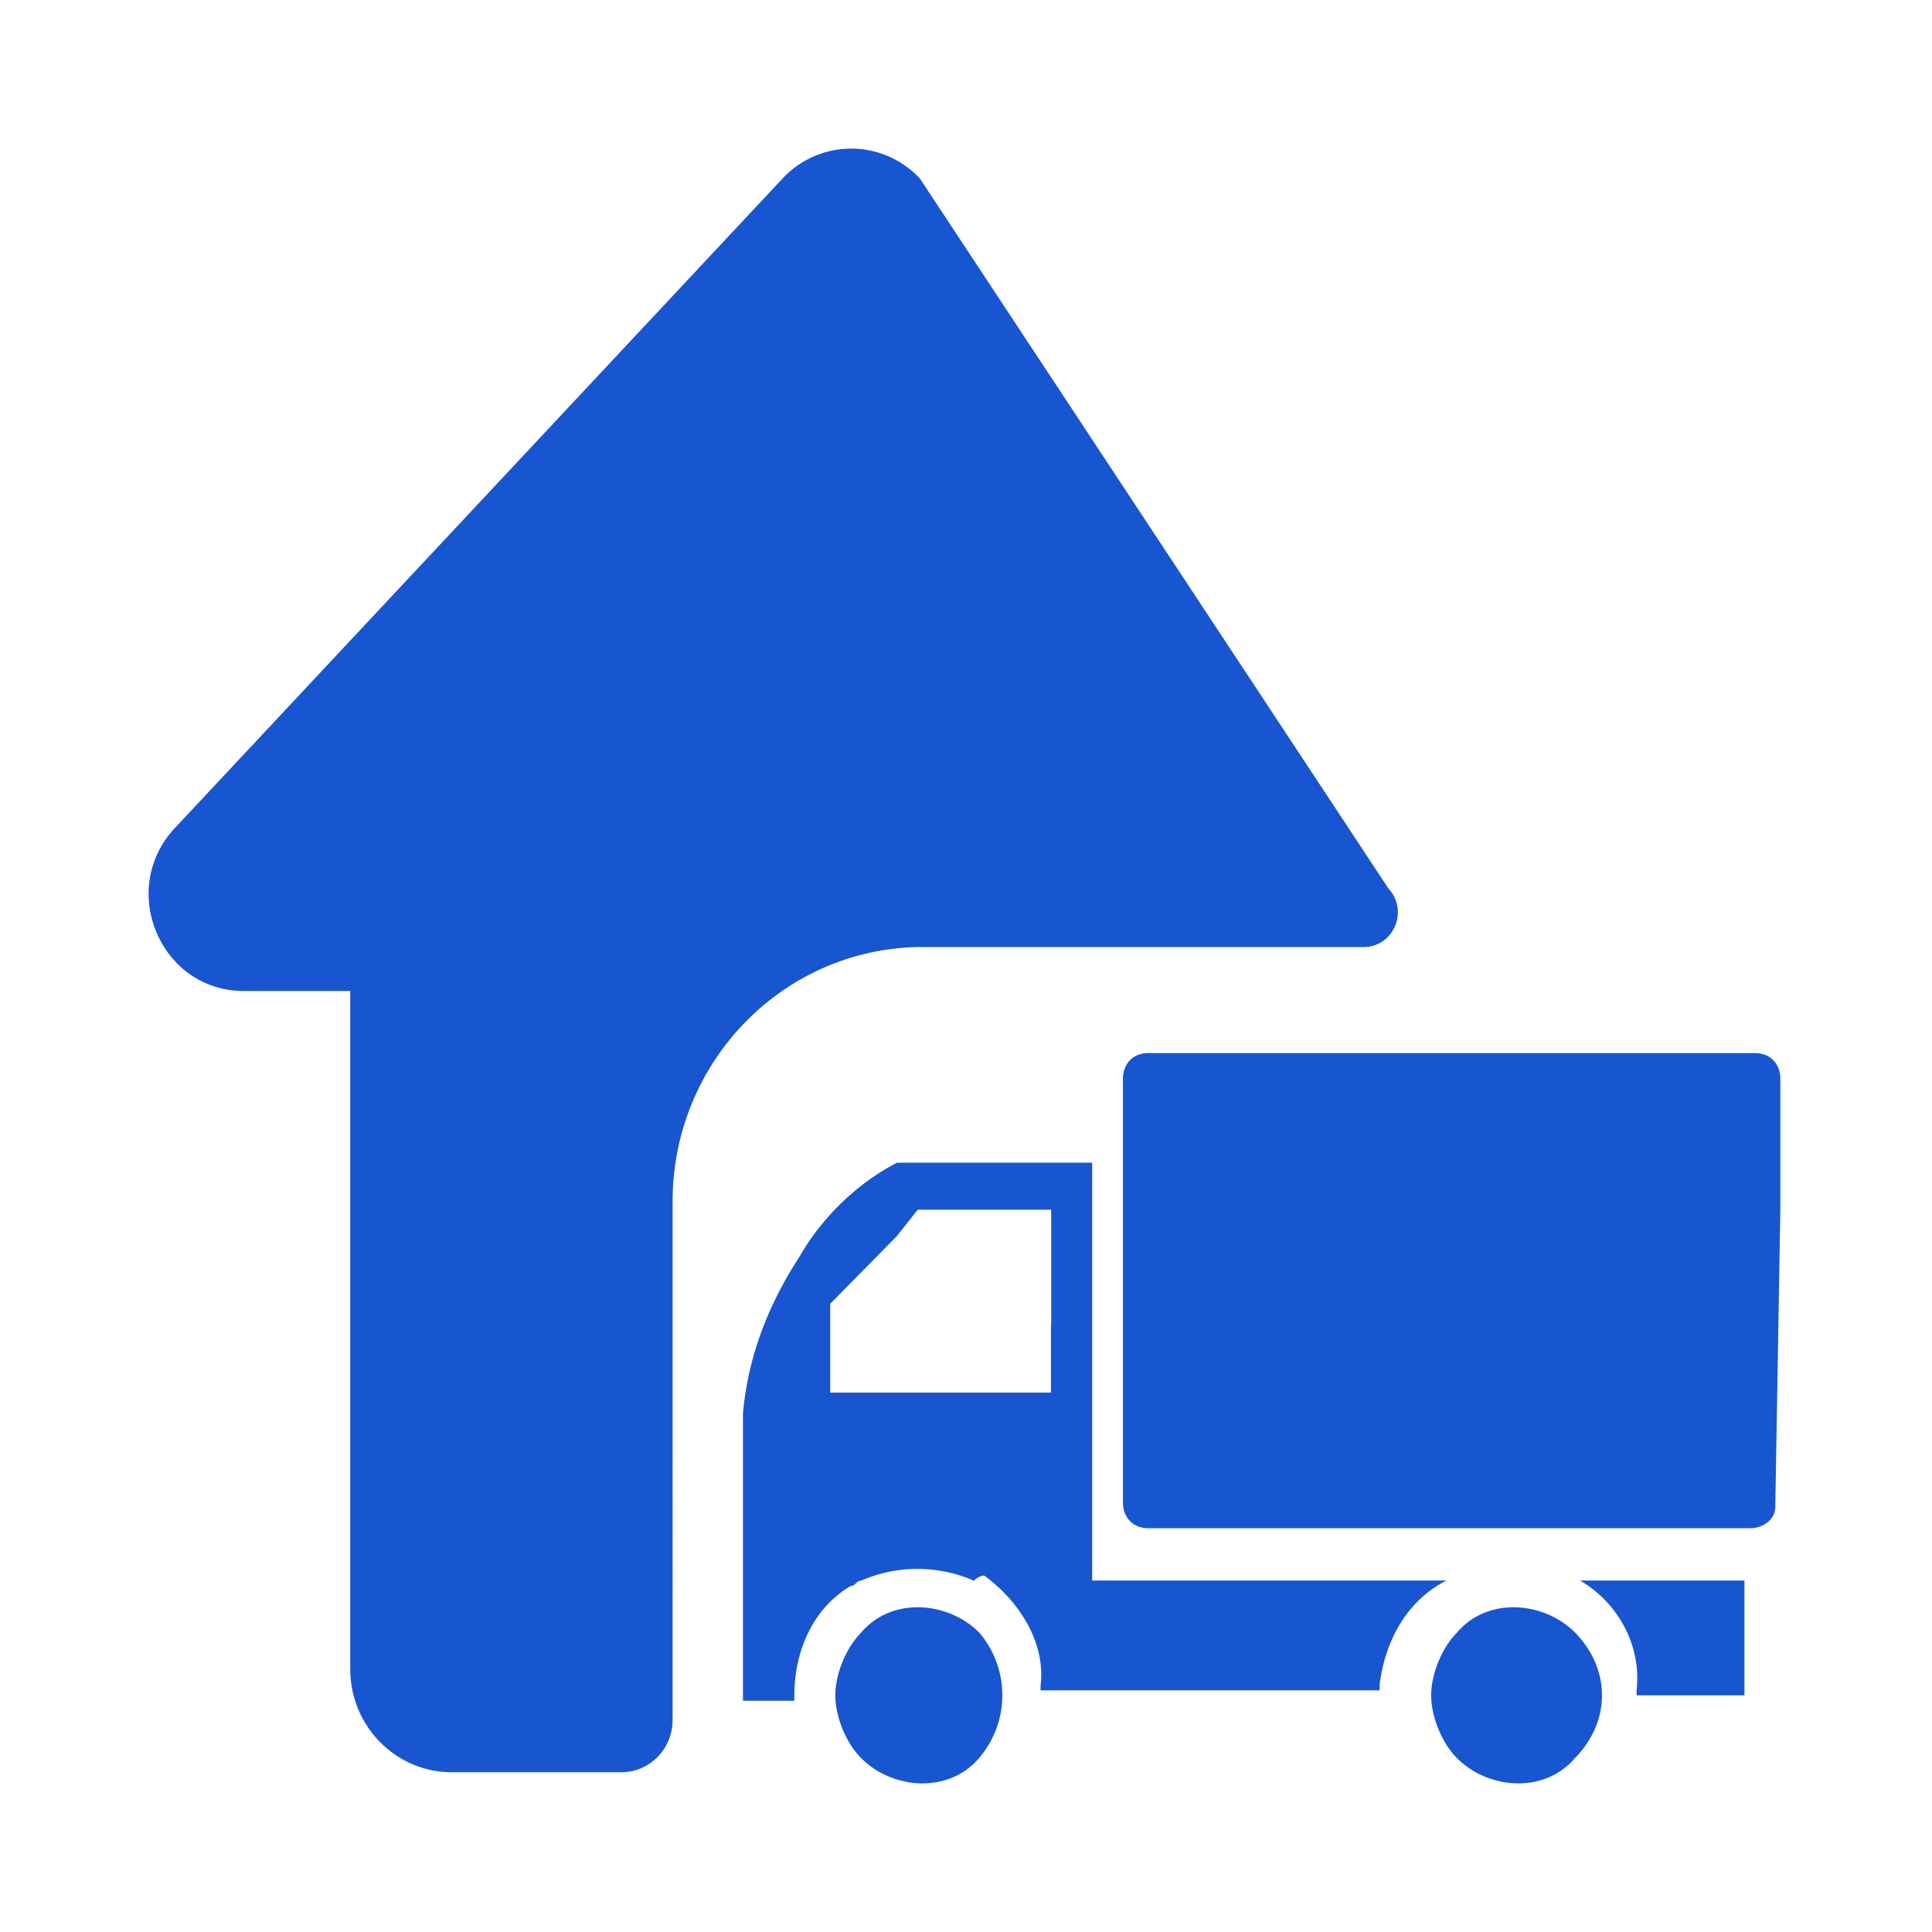 <?xml version="1.0" standalone="no"?><!DOCTYPE svg PUBLIC "-//W3C//DTD SVG 1.1//EN" "http://www.w3.org/Graphics/SVG/1.1/DTD/svg11.dtd"><svg t="1703467768119" class="icon" viewBox="0 0 1024 1024" version="1.1" xmlns="http://www.w3.org/2000/svg" p-id="8528" xmlns:xlink="http://www.w3.org/1999/xlink" width="200" height="200"><path d="M772.135 865.398c-8.192 8.33-13.588 22.174-13.588 33.162s5.396 24.93 13.588 33.182c16.345 16.581 46.277 19.338 62.681 0 19.023-19.338 19.023-47.025 0-66.462-16.423-16.482-46.356-19.22-62.661 0.118z m-315.786 0c-8.212 8.33-13.607 22.174-13.607 33.162s5.396 24.93 13.607 33.182c16.305 16.581 46.238 19.338 62.661 0a51.239 51.239 0 0 0 0-66.462c-16.423-16.482-46.356-19.22-62.661 0.118zM867.446 895.803v2.757h57.147V837.711h-87.178c19.102 11.087 32.729 33.182 30.031 58.092z m76.17-254.622v-69.199c0-8.35-5.415-13.844-13.627-13.844h-321.182c-8.212 0-13.627 5.494-13.627 13.844V796.16c0 8.35 5.415 13.844 13.607 13.844H927.311c8.212 0 13.627-5.494 13.627-11.087M578.875 837.711V616.271h-103.404c-21.819 11.087-40.842 30.425-51.751 49.861-16.305 24.93-27.234 52.618-29.932 83.042v152.241h27.234v-2.757c0-24.93 10.91-47.006 29.932-58.092 2.698 0 2.698-2.757 5.396-2.757a74.673 74.673 0 0 1 59.865 0c2.698-2.757 5.396-2.757 5.396-2.757 19.023 13.863 32.63 36.037 29.932 58.132v2.757h179.673v-2.875c2.698-22.174 13.588-44.268 35.446-55.355h-187.786z m-21.839-135.66v36.037h-117.012v-47.025l35.446-36.037 10.91-13.824h70.774v60.849h-0.118z m165.75-200.094c15.911 0 24.025-19.338 13.095-31.055L487.621 94.7a49.723 49.723 0 0 0-72.94 0L92.751 438.804c-30.562 32.551-7.68 86.43 36.372 86.43h56.517v359.385c0 30.208 24.123 54.705 53.839 54.705h89.797c15.045 0 27.215-12.347 27.215-27.668V636.652c0.098-74.378 59.431-134.715 132.588-134.715h233.708zM944.246 702.05v-24.812m0 96.886v-22.213" fill="#1855d1" p-id="8529"></path></svg>